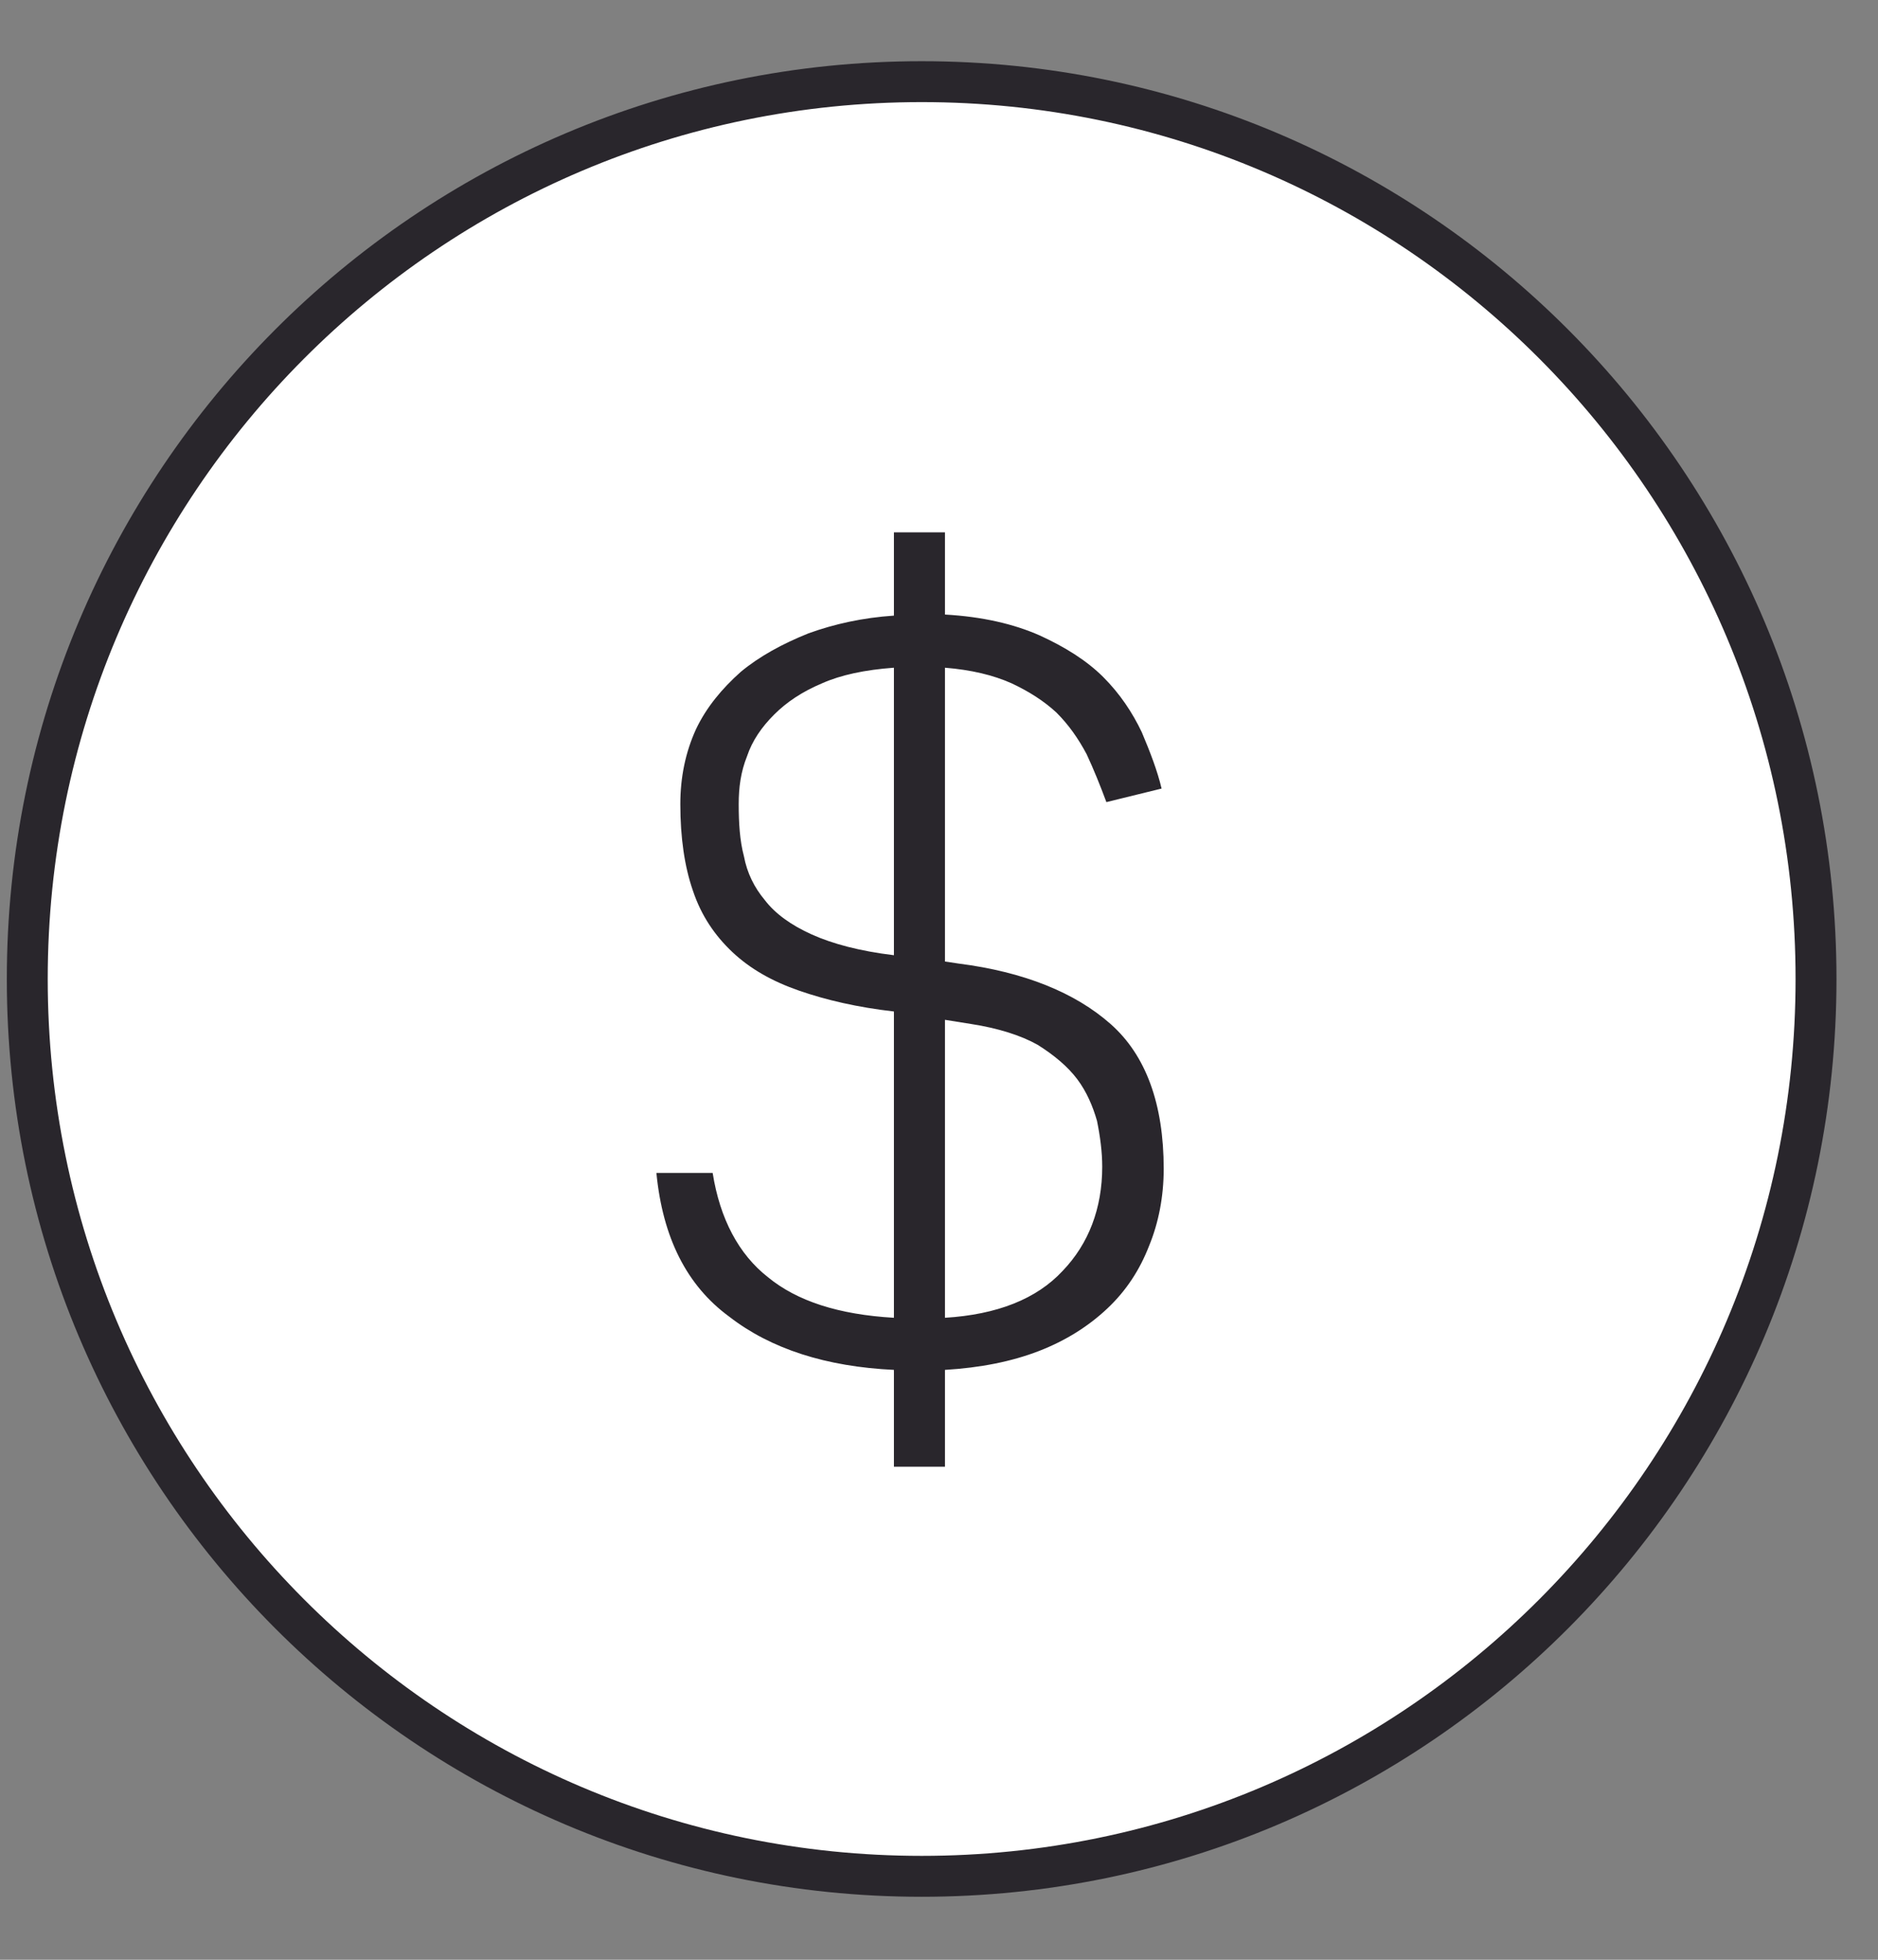 <svg xmlns="http://www.w3.org/2000/svg" fill="none" viewBox="0 0 23 24" height="24" width="23">
<rect x="0" y="0" width="23" height="24" fill="#808080" stroke="none"/>
<path stroke-linejoin="round" stroke-linecap="round" stroke-miterlimit="10" stroke-width="0.501" stroke="#29262C" fill="white" d="M22.241 11.989C22.241 18.058 17.337 22.978 11.288 22.978C5.239 22.978 0.334 18.058 0.334 11.989C0.334 5.919 5.239 1 11.288 1C17.337 1 22.241 5.919 22.241 11.989Z"></path>
<path fill="#29262C" d="M10.948 16.776C10.119 16.737 9.442 16.52 8.932 16.125C8.409 15.742 8.116 15.155 8.039 14.364H8.728C8.817 14.926 9.047 15.36 9.404 15.64C9.761 15.934 10.272 16.099 10.948 16.138V12.387C10.501 12.336 10.119 12.247 9.787 12.132C9.455 12.017 9.187 11.864 8.97 11.66C8.754 11.456 8.588 11.213 8.486 10.907C8.384 10.614 8.332 10.257 8.332 9.848C8.332 9.517 8.396 9.21 8.524 8.93C8.651 8.662 8.843 8.432 9.072 8.228C9.302 8.037 9.583 7.884 9.902 7.756C10.221 7.641 10.565 7.565 10.948 7.539V6.519H11.573V7.526C12.032 7.552 12.415 7.641 12.734 7.782C13.04 7.922 13.308 8.088 13.512 8.292C13.716 8.496 13.869 8.726 13.984 8.968C14.086 9.21 14.175 9.44 14.226 9.657L13.55 9.823C13.474 9.619 13.397 9.427 13.308 9.236C13.206 9.045 13.091 8.879 12.938 8.726C12.785 8.585 12.606 8.47 12.389 8.368C12.16 8.266 11.892 8.203 11.573 8.177V11.775L11.739 11.8C12.543 11.902 13.168 12.157 13.601 12.54C14.035 12.923 14.252 13.522 14.252 14.313C14.252 14.658 14.188 14.977 14.073 15.257C13.959 15.551 13.793 15.806 13.563 16.023C13.333 16.24 13.053 16.418 12.721 16.546C12.389 16.674 12.007 16.75 11.573 16.776V17.962H10.948V16.776ZM11.573 16.138C12.211 16.099 12.695 15.908 13.014 15.564C13.333 15.232 13.499 14.798 13.499 14.288C13.499 14.109 13.474 13.918 13.435 13.726C13.384 13.548 13.308 13.369 13.193 13.216C13.078 13.063 12.912 12.923 12.708 12.795C12.504 12.68 12.223 12.591 11.892 12.54L11.573 12.489V16.138ZM10.948 8.177C10.591 8.203 10.297 8.266 10.068 8.368C9.825 8.47 9.634 8.598 9.481 8.751C9.328 8.904 9.213 9.07 9.149 9.261C9.072 9.453 9.047 9.644 9.047 9.848C9.047 10.078 9.06 10.295 9.111 10.486C9.149 10.69 9.238 10.869 9.366 11.022C9.493 11.188 9.685 11.328 9.94 11.443C10.195 11.558 10.527 11.647 10.948 11.698V8.177Z"></path>
</svg>
